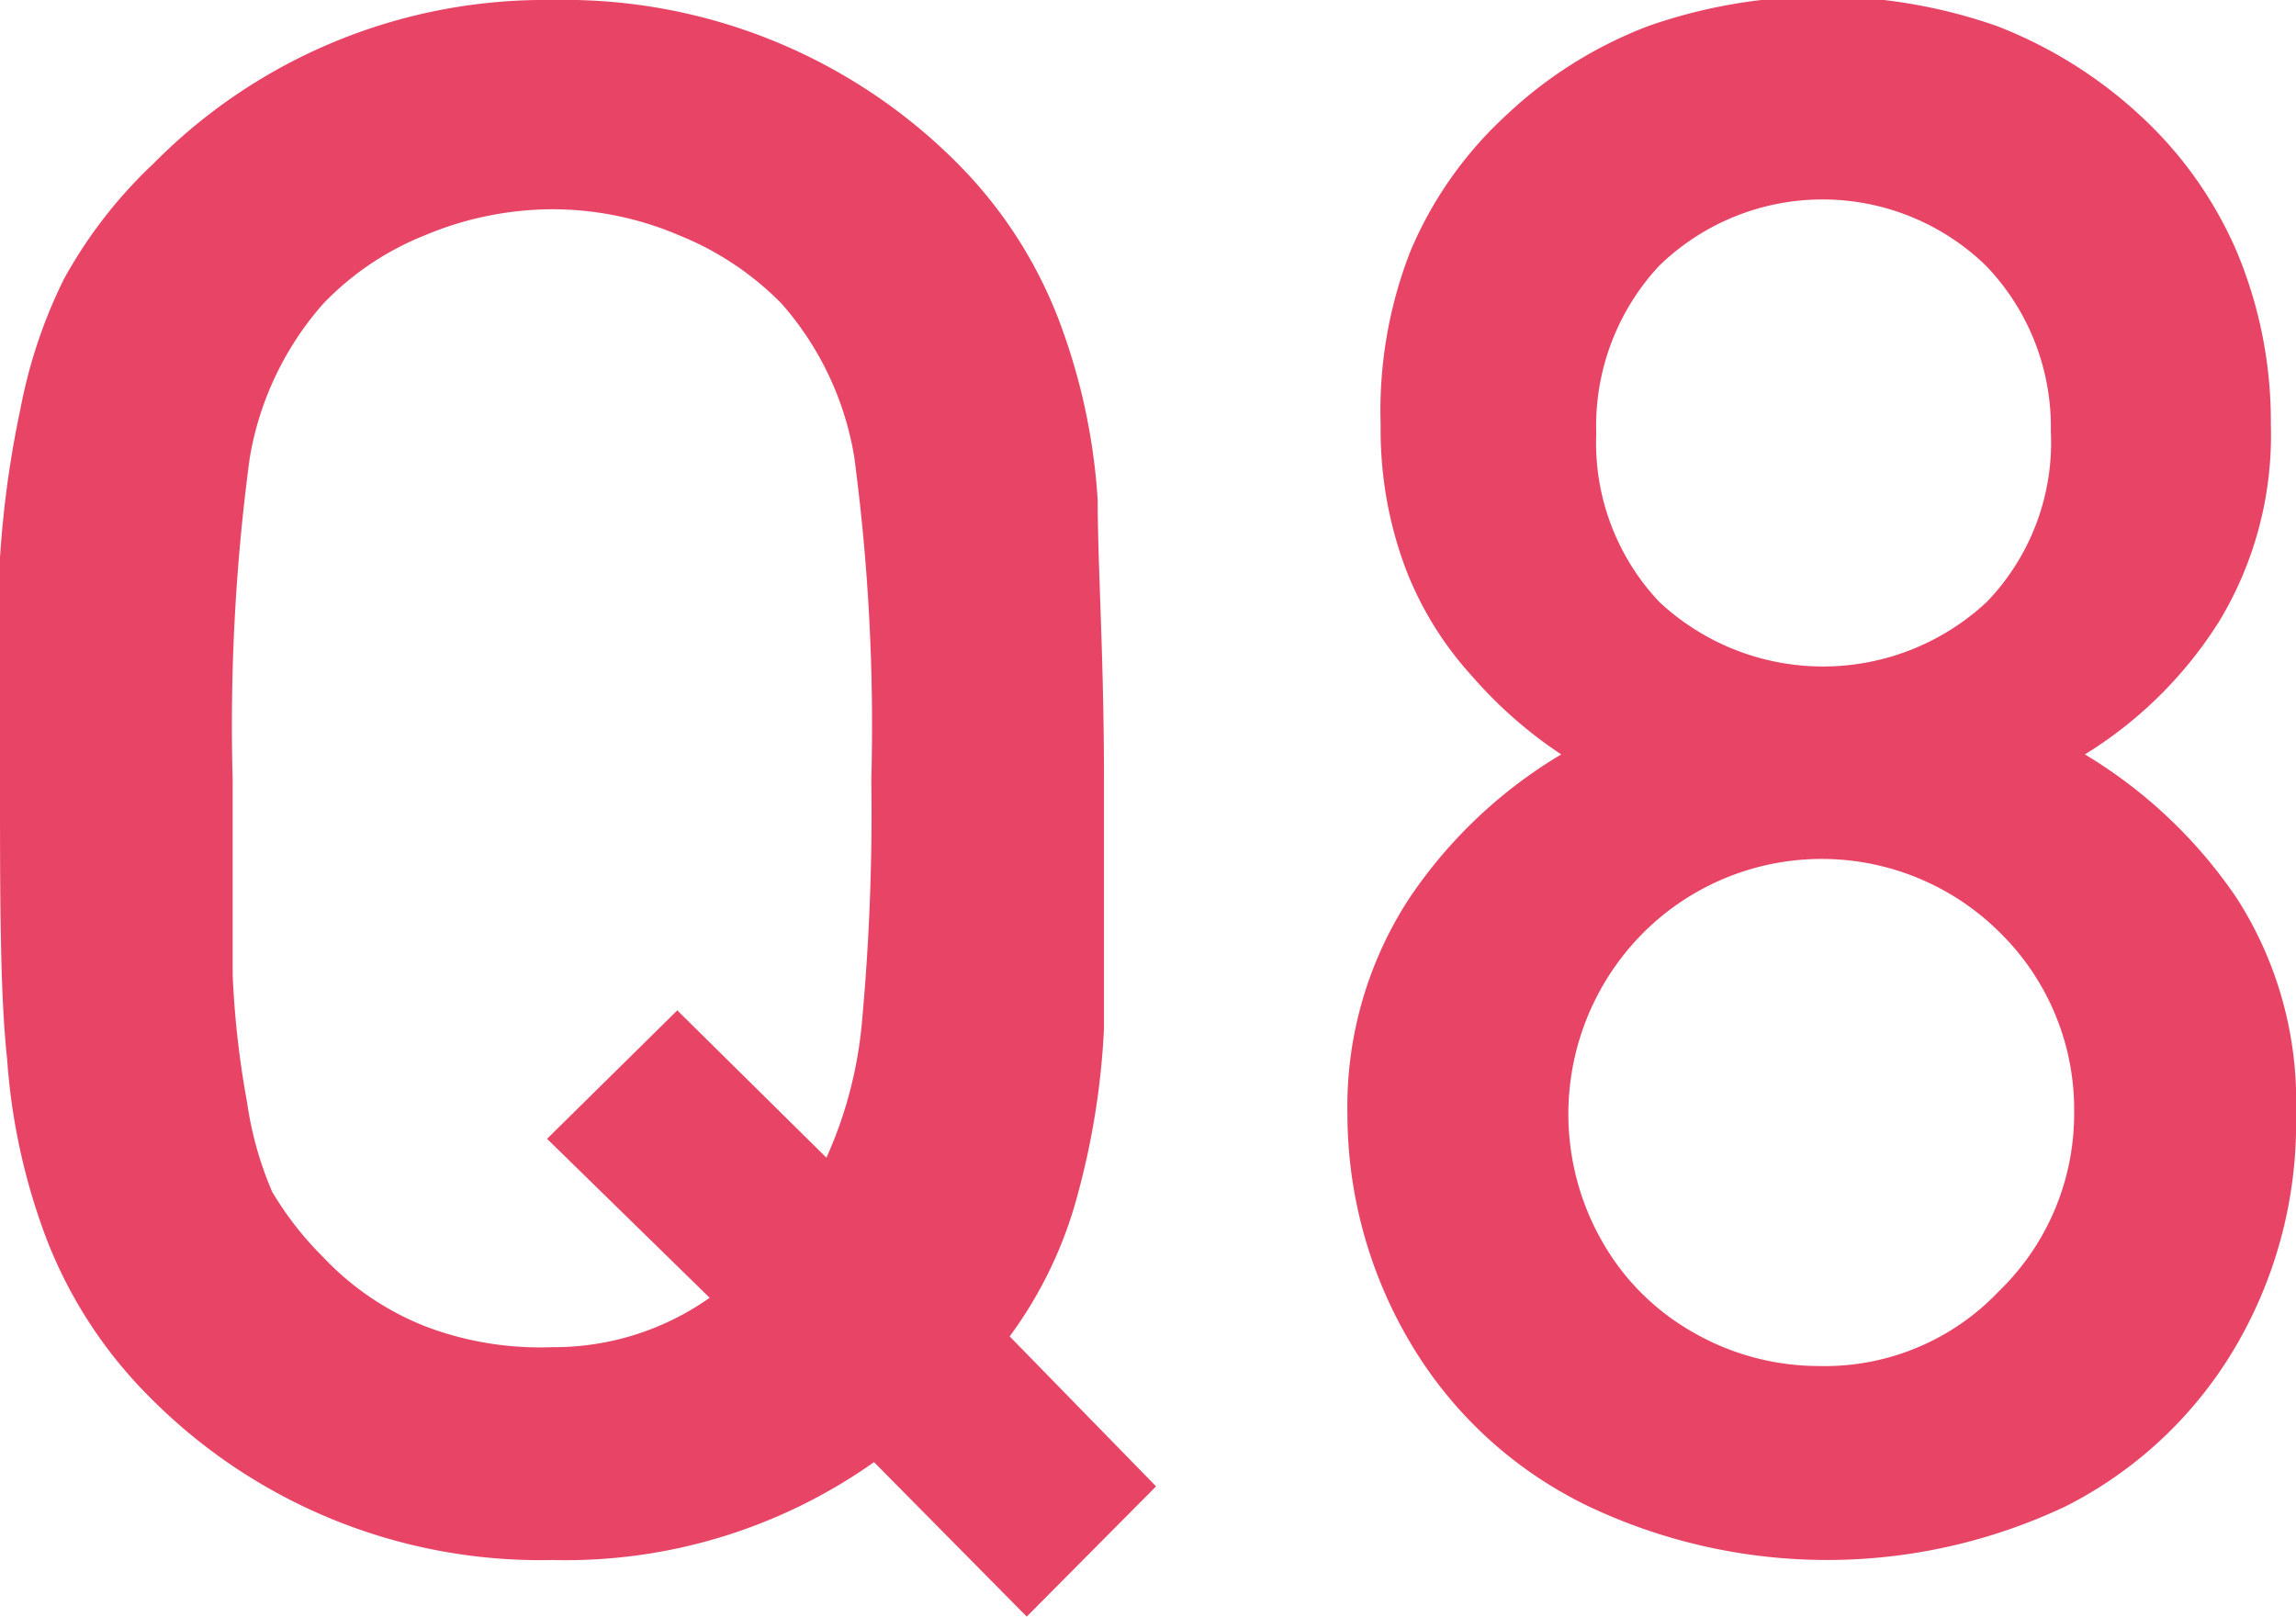 <svg xmlns="http://www.w3.org/2000/svg" viewBox="0 0 25.56 18">
  <defs>
    <style>
      .cls-1 {
        fill: #e84566;
      }
    </style>
  </defs>
  <g id="レイヤー_2" data-name="レイヤー 2">
    <g id="レイヤー_1-2" data-name="レイヤー 1">
      <g>
        <path class="cls-1" d="M12.87,16.55,11.43,18l-1.7-1.72a5.94,5.94,0,0,1-3.58,1.09,6.12,6.12,0,0,1-4.49-1.82A5.07,5.07,0,0,1,.52,13.8a7,7,0,0,1-.44-2C0,11.07,0,10,0,8.68c0-1,0-1.86,0-2.47A11.48,11.48,0,0,1,.23,4.54,5.6,5.6,0,0,1,.71,3.11a5.21,5.21,0,0,1,1-1.29A6.12,6.12,0,0,1,6.15,0a6.17,6.17,0,0,1,4.51,1.82,5,5,0,0,1,1.13,1.75,6.85,6.85,0,0,1,.43,2c0,.72.07,1.76.07,3.11s0,2.12,0,2.77A8.52,8.52,0,0,1,12,13.29a4.67,4.67,0,0,1-.76,1.59ZM9.7,8.68a22.61,22.61,0,0,0-.19-3.59A3.42,3.42,0,0,0,8.7,3.38a3.35,3.35,0,0,0-1.14-.76,3.59,3.59,0,0,0-1.41-.29,3.68,3.68,0,0,0-1.42.29,3.21,3.21,0,0,0-1.13.76A3.46,3.46,0,0,0,2.78,5.1a22.38,22.38,0,0,0-.19,3.58c0,.91,0,1.63,0,2.17a10.19,10.19,0,0,0,.16,1.42,3.91,3.91,0,0,0,.28,1A3.65,3.65,0,0,0,3.6,14a3.15,3.15,0,0,0,1.14.77A3.59,3.59,0,0,0,6.15,15a3,3,0,0,0,1.75-.55L6.09,12.68l1.45-1.43L9.2,12.89a4.68,4.68,0,0,0,.4-1.56A25.5,25.5,0,0,0,9.7,8.68Z"/>
        <path class="cls-1" d="M25.56,12.4a4.91,4.91,0,0,1-.7,2.64A4.6,4.6,0,0,1,23,16.77a6.2,6.2,0,0,1-5.32,0A4.63,4.63,0,0,1,15.73,15,5,5,0,0,1,15,12.4,4.24,4.24,0,0,1,15.69,10,5.31,5.31,0,0,1,17.38,8.4a4.9,4.9,0,0,1-1-.88,3.78,3.78,0,0,1-.74-1.21,4.4,4.4,0,0,1-.27-1.58A4.88,4.88,0,0,1,15.7,2.8a4.35,4.35,0,0,1,1.06-1.51,4.77,4.77,0,0,1,1.59-1,5.87,5.87,0,0,1,3.88,0,5,5,0,0,1,1.6,1A4.45,4.45,0,0,1,24.9,2.8a4.89,4.89,0,0,1,.38,1.93,4,4,0,0,1-.57,2.18,4.64,4.64,0,0,1-1.5,1.49A5.39,5.39,0,0,1,24.9,10,4.18,4.18,0,0,1,25.56,12.4Zm-2.47,0a2.76,2.76,0,0,0-.81-2,2.81,2.81,0,0,0-4,0,2.86,2.86,0,0,0-.44,3.43,2.68,2.68,0,0,0,1,1,2.81,2.81,0,0,0,1.41.38,2.67,2.67,0,0,0,2-.83A2.75,2.75,0,0,0,23.09,12.36Zm-.26-7.57a2.59,2.59,0,0,0-.72-1.87,2.61,2.61,0,0,0-3.64,0,2.62,2.62,0,0,0-.7,1.87,2.58,2.58,0,0,0,.7,1.87,2.67,2.67,0,0,0,3.65,0A2.56,2.56,0,0,0,22.83,4.79Z"/>
      </g>
    </g>
  </g>
</svg>
